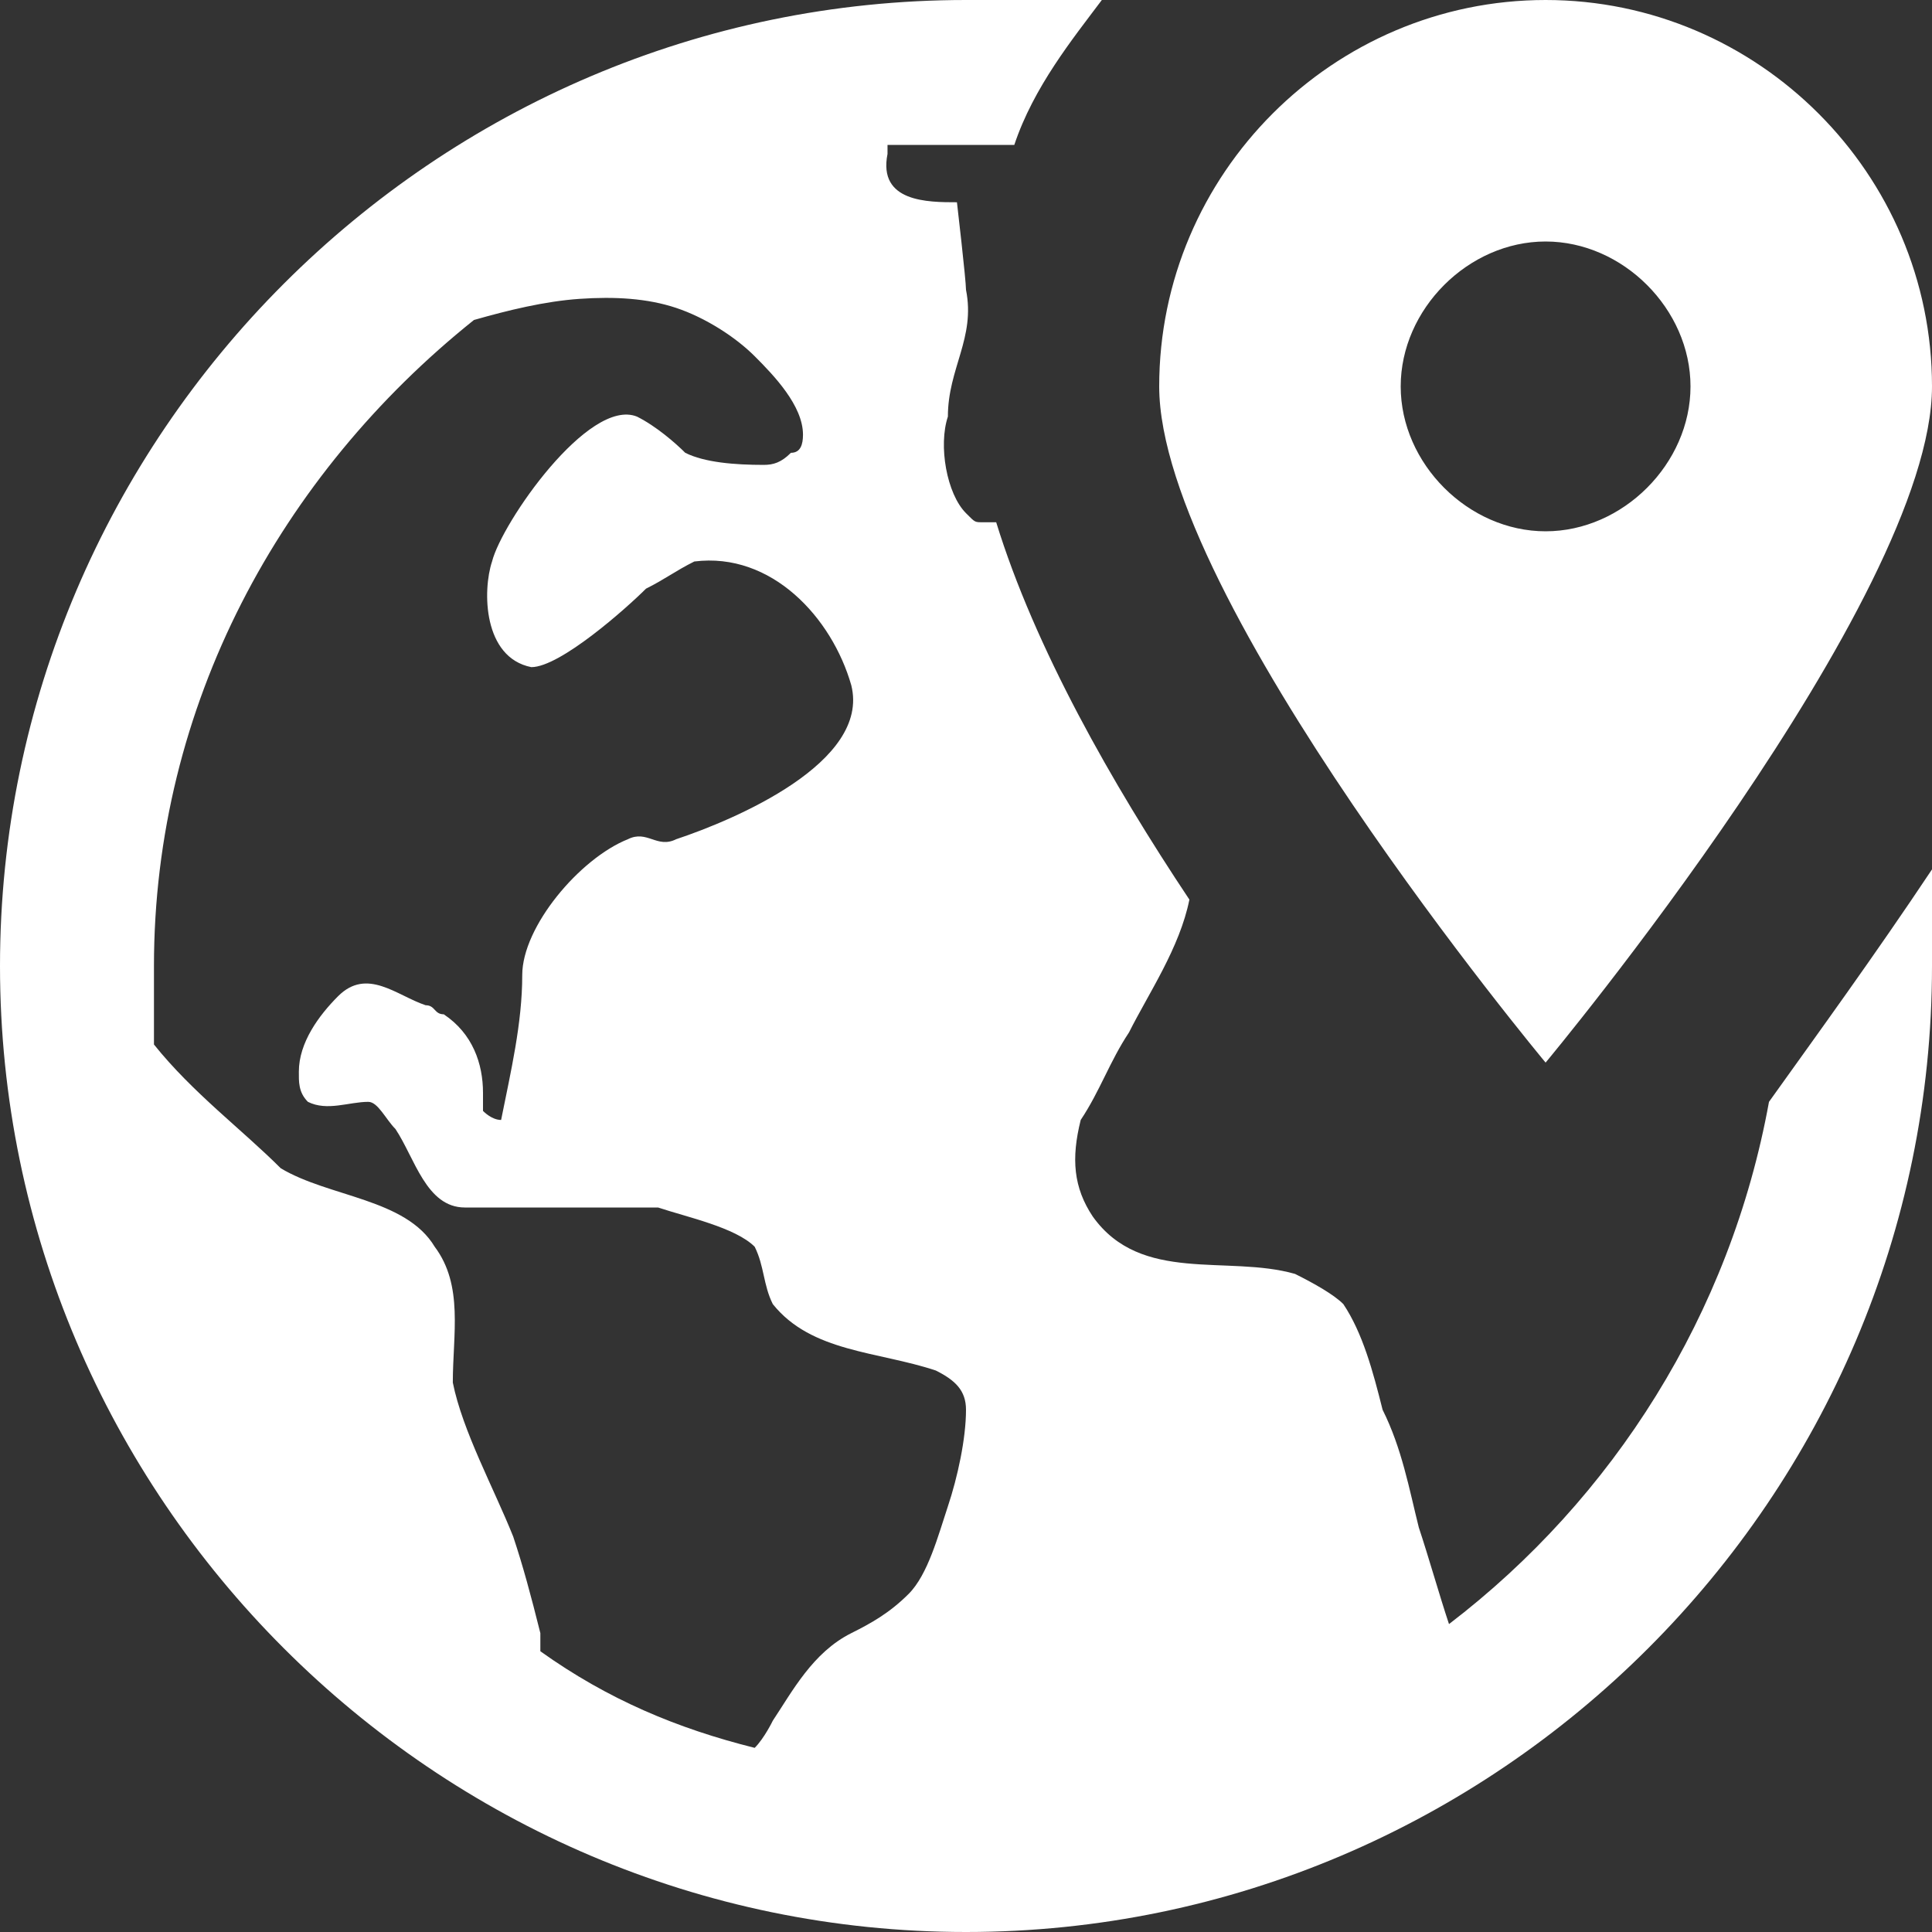 <?xml version="1.0" encoding="UTF-8"?>
<svg viewBox="0 0 32 32" version="1.1" xmlns="http://www.w3.org/2000/svg" xmlns:xlink="http://www.w3.org/1999/xlink">
    <rect x="0" y="0" width="32" height="32" fill="#333333" stroke="none"/>
    <path d="M16,0 L18.25,0 C17.77,0.64 17.12,1.44 16.8,2.4 L16,2.4 L14.7,2.4 L14.7,2.55 C14.54,3.35 15.37,3.35 15.85,3.35 C15.85,3.35 16,4.64 16,4.8 C16.16,5.6 15.7,6.1 15.7,6.9 C15.54,7.38 15.68,8.18 16,8.5 C16.16,8.66 16.14,8.65 16.3,8.65 L16.5,8.65 C17.14,10.73 18.42,12.98 19.7,14.9 C19.54,15.7 19.02,16.46 18.7,17.1 C18.38,17.58 18.22,18.07 17.9,18.55 C17.74,19.19 17.78,19.67 18.1,20.15 C18.9,21.27 20.33,20.78 21.45,21.1 C21.77,21.26 22.09,21.44 22.25,21.6 C22.57,22.08 22.74,22.71 22.9,23.35 C23.22,23.99 23.34,24.66 23.5,25.3 C23.66,25.78 23.84,26.42 24,26.9 C26.72,24.82 28.66,21.77 29.3,18.25 C30.1,17.13 31.04,15.84 32,14.4 L32,16 C32,24.8 24.8,32 16,32 C7.2,32 0,24.8 0,16 C0,7.2 7.2,0 16,0 Z M25.6,0 C29.12,0 32,2.88 32,6.4 C32,9.92 25.6,17.6 25.6,17.6 C25.6,17.6 19.2,9.92 19.2,6.4 C19.2,2.88 22.08,0 25.6,0 Z M25.6,4 C24.32,4 23.2,5.12 23.2,6.4 C23.2,7.68 24.32,8.8 25.6,8.8 C26.88,8.8 28,7.68 28,6.4 C28,5.12 26.88,4 25.6,4 Z M9.6,4.95 C9.02,4.99 8.41,5.14 7.85,5.3 C4.65,7.86 2.55,11.68 2.55,16 L2.55,17.3 C3.19,18.1 4.01,18.71 4.65,19.35 C5.45,19.83 6.72,19.85 7.2,20.65 C7.68,21.29 7.5,22.1 7.5,22.9 C7.66,23.7 8.18,24.65 8.5,25.45 C8.66,25.93 8.79,26.41 8.95,27.05 L8.95,27.35 C10.07,28.15 11.22,28.63 12.5,28.95 C12.66,28.79 12.8,28.5 12.8,28.5 C13.12,28.02 13.46,27.37 14.1,27.05 C14.42,26.89 14.73,26.72 15.05,26.4 C15.37,26.08 15.54,25.43 15.7,24.95 C15.86,24.47 16,23.83 16,23.35 C16,23.03 15.82,22.86 15.5,22.7 C14.54,22.38 13.44,22.4 12.8,21.6 C12.64,21.28 12.66,20.97 12.5,20.65 C12.18,20.33 11.38,20.16 10.9,20 L8.8,20 L7.7,20 C7.06,20 6.87,19.18 6.55,18.7 C6.39,18.54 6.26,18.25 6.1,18.25 C5.78,18.25 5.42,18.41 5.1,18.25 C4.94,18.09 4.95,17.91 4.95,17.75 C4.95,17.27 5.28,16.82 5.6,16.5 C6.08,16.02 6.57,16.49 7.05,16.65 C7.21,16.65 7.19,16.8 7.35,16.8 C7.83,17.12 8,17.62 8,18.1 L8,18.4 C8,18.4 8.14,18.55 8.3,18.55 C8.46,17.75 8.65,16.95 8.65,16.15 C8.65,15.35 9.6,14.22 10.4,13.9 C10.72,13.74 10.88,14.06 11.2,13.9 C12.16,13.58 14.42,12.63 14.1,11.35 C13.78,10.23 12.78,9.14 11.5,9.3 C11.18,9.46 11.02,9.59 10.7,9.75 C10.38,10.07 9.28,11.05 8.8,11.05 C8,10.89 7.99,9.78 8.15,9.3 C8.31,8.66 9.75,6.58 10.55,6.9 C10.87,7.06 11.19,7.34 11.35,7.5 C11.67,7.66 12.17,7.7 12.65,7.7 C12.81,7.7 12.94,7.66 13.1,7.5 C13.26,7.5 13.3,7.36 13.3,7.2 C13.3,6.72 12.82,6.22 12.5,5.9 C12.18,5.58 11.68,5.26 11.2,5.1 C10.72,4.94 10.18,4.91 9.6,4.95 Z" fill="#fff" />
</svg>